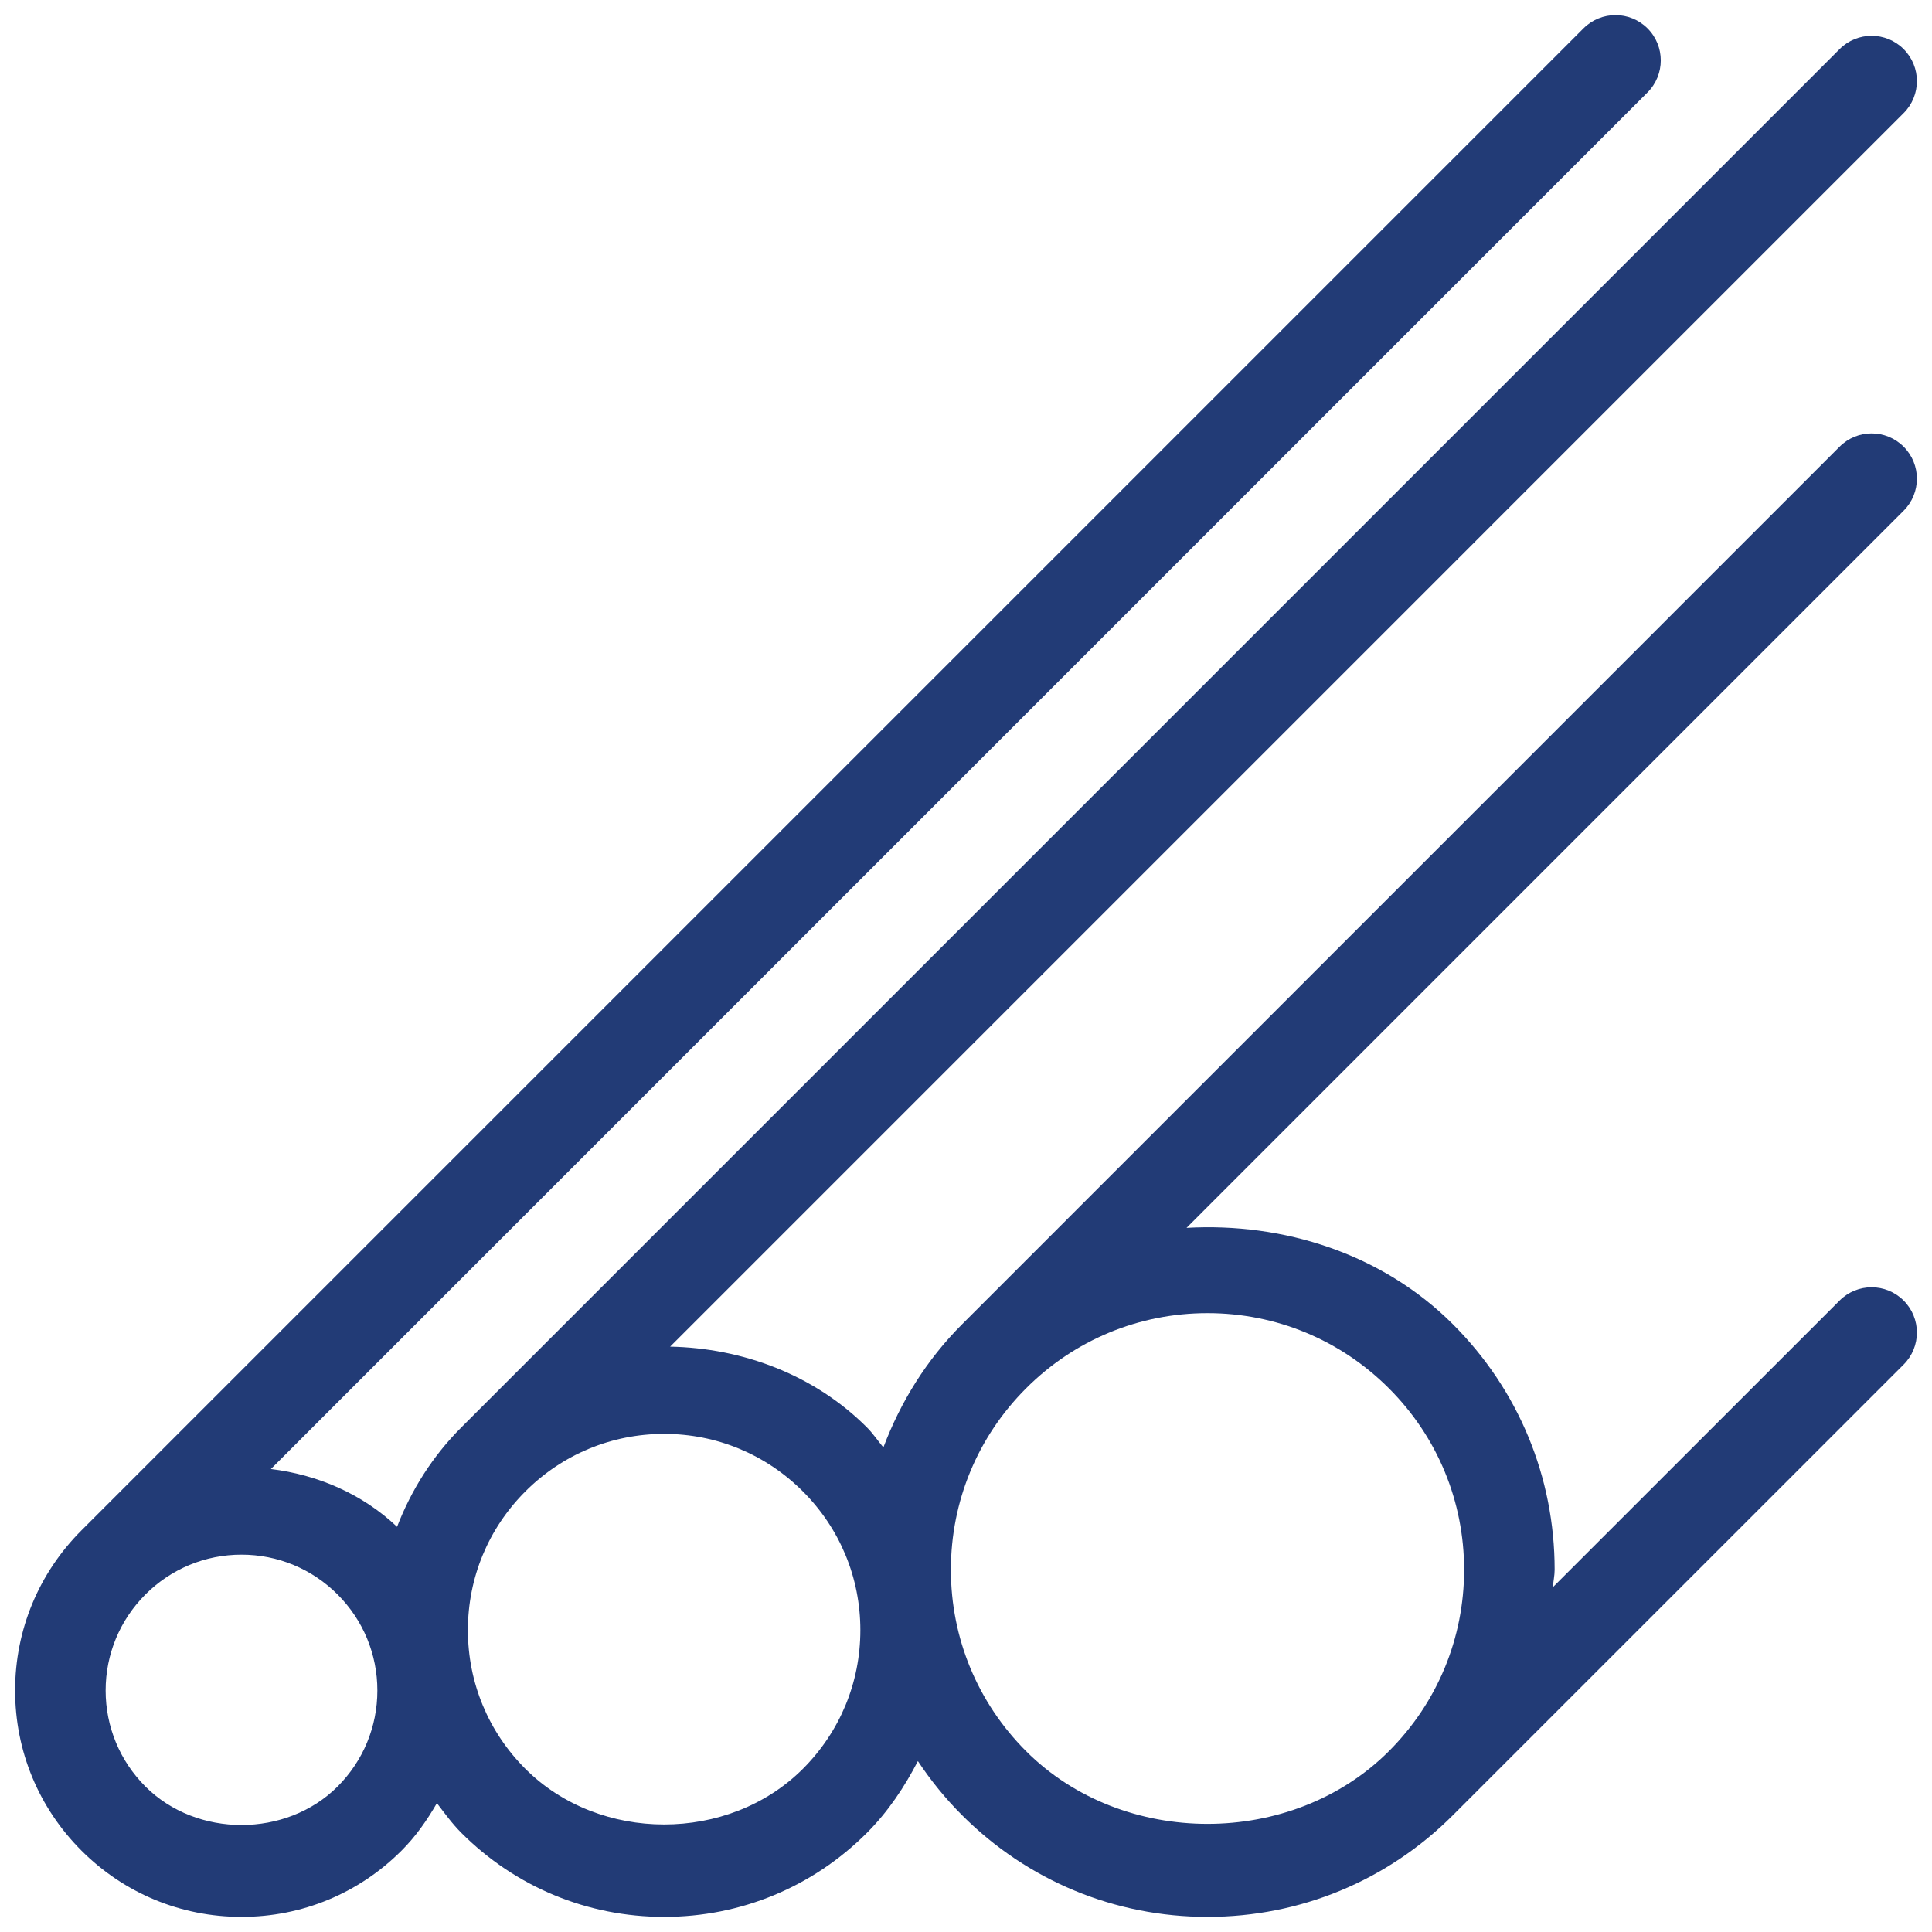 <svg width="50" height="50" viewBox="0 0 50 50" fill="none" xmlns="http://www.w3.org/2000/svg">
<path d="M49.266 11.56C48.808 11.102 48.067 11.102 47.609 11.56L24.898 34.273C23.98 35.191 23.307 36.28 22.862 37.459C22.718 37.287 22.596 37.101 22.435 36.94C21.072 35.576 19.214 34.888 17.343 34.851L49.266 2.927C49.724 2.469 49.724 1.727 49.266 1.27C48.808 0.812 48.067 0.812 47.609 1.27L11.94 36.94C11.196 37.683 10.644 38.561 10.276 39.513C9.371 38.657 8.216 38.166 7.011 38.018L42.638 2.391C43.095 1.933 43.095 1.192 42.638 0.734C42.18 0.276 41.438 0.276 40.98 0.734L2.107 39.607C1.001 40.714 0.391 42.184 0.391 43.75C0.391 45.316 1.001 46.786 2.107 47.893C3.213 48.999 4.684 49.609 6.25 49.609C7.816 49.609 9.287 49.001 10.393 47.893C10.762 47.525 11.053 47.105 11.307 46.665C11.508 46.928 11.702 47.197 11.94 47.435C13.341 48.837 15.205 49.609 17.188 49.609C19.17 49.609 21.033 48.837 22.435 47.435C22.985 46.885 23.407 46.248 23.755 45.577C24.085 46.075 24.465 46.545 24.898 46.977C26.595 48.674 28.85 49.609 31.25 49.609C33.65 49.609 35.906 48.674 37.602 46.977L49.266 35.315C49.724 34.857 49.724 34.116 49.266 33.658C48.808 33.2 48.067 33.2 47.609 33.658L40.19 41.075C40.198 40.924 40.234 40.778 40.234 40.625C40.234 38.225 39.299 35.969 37.602 34.273C35.773 32.443 33.213 31.634 30.707 31.777L49.266 13.217C49.724 12.759 49.724 12.018 49.266 11.56ZM8.736 46.236C7.408 47.563 5.092 47.563 3.764 46.236C3.101 45.572 2.734 44.688 2.734 43.75C2.734 42.812 3.101 41.928 3.764 41.264C4.428 40.601 5.312 40.234 6.25 40.234C7.188 40.234 8.072 40.601 8.736 41.264C9.399 41.928 9.766 42.812 9.766 43.75C9.766 44.688 9.399 45.572 8.736 46.236ZM20.778 45.778C18.858 47.697 15.517 47.697 13.597 45.778C12.637 44.818 12.109 43.544 12.109 42.188C12.109 40.831 12.637 39.557 13.597 38.597C14.557 37.637 15.831 37.109 17.188 37.109C18.544 37.109 19.818 37.637 20.778 38.597C21.738 39.557 22.266 40.831 22.266 42.188C22.266 43.544 21.738 44.818 20.778 45.778ZM31.25 33.984C33.023 33.984 34.691 34.676 35.945 35.93C37.199 37.184 37.891 38.852 37.891 40.625C37.891 42.398 37.199 44.066 35.945 45.32C33.437 47.829 29.063 47.829 26.555 45.32C25.301 44.066 24.609 42.398 24.609 40.625C24.609 38.852 25.301 37.184 26.555 35.93C27.809 34.676 29.477 33.984 31.25 33.984Z" fill="#223B76"/>
</svg>
